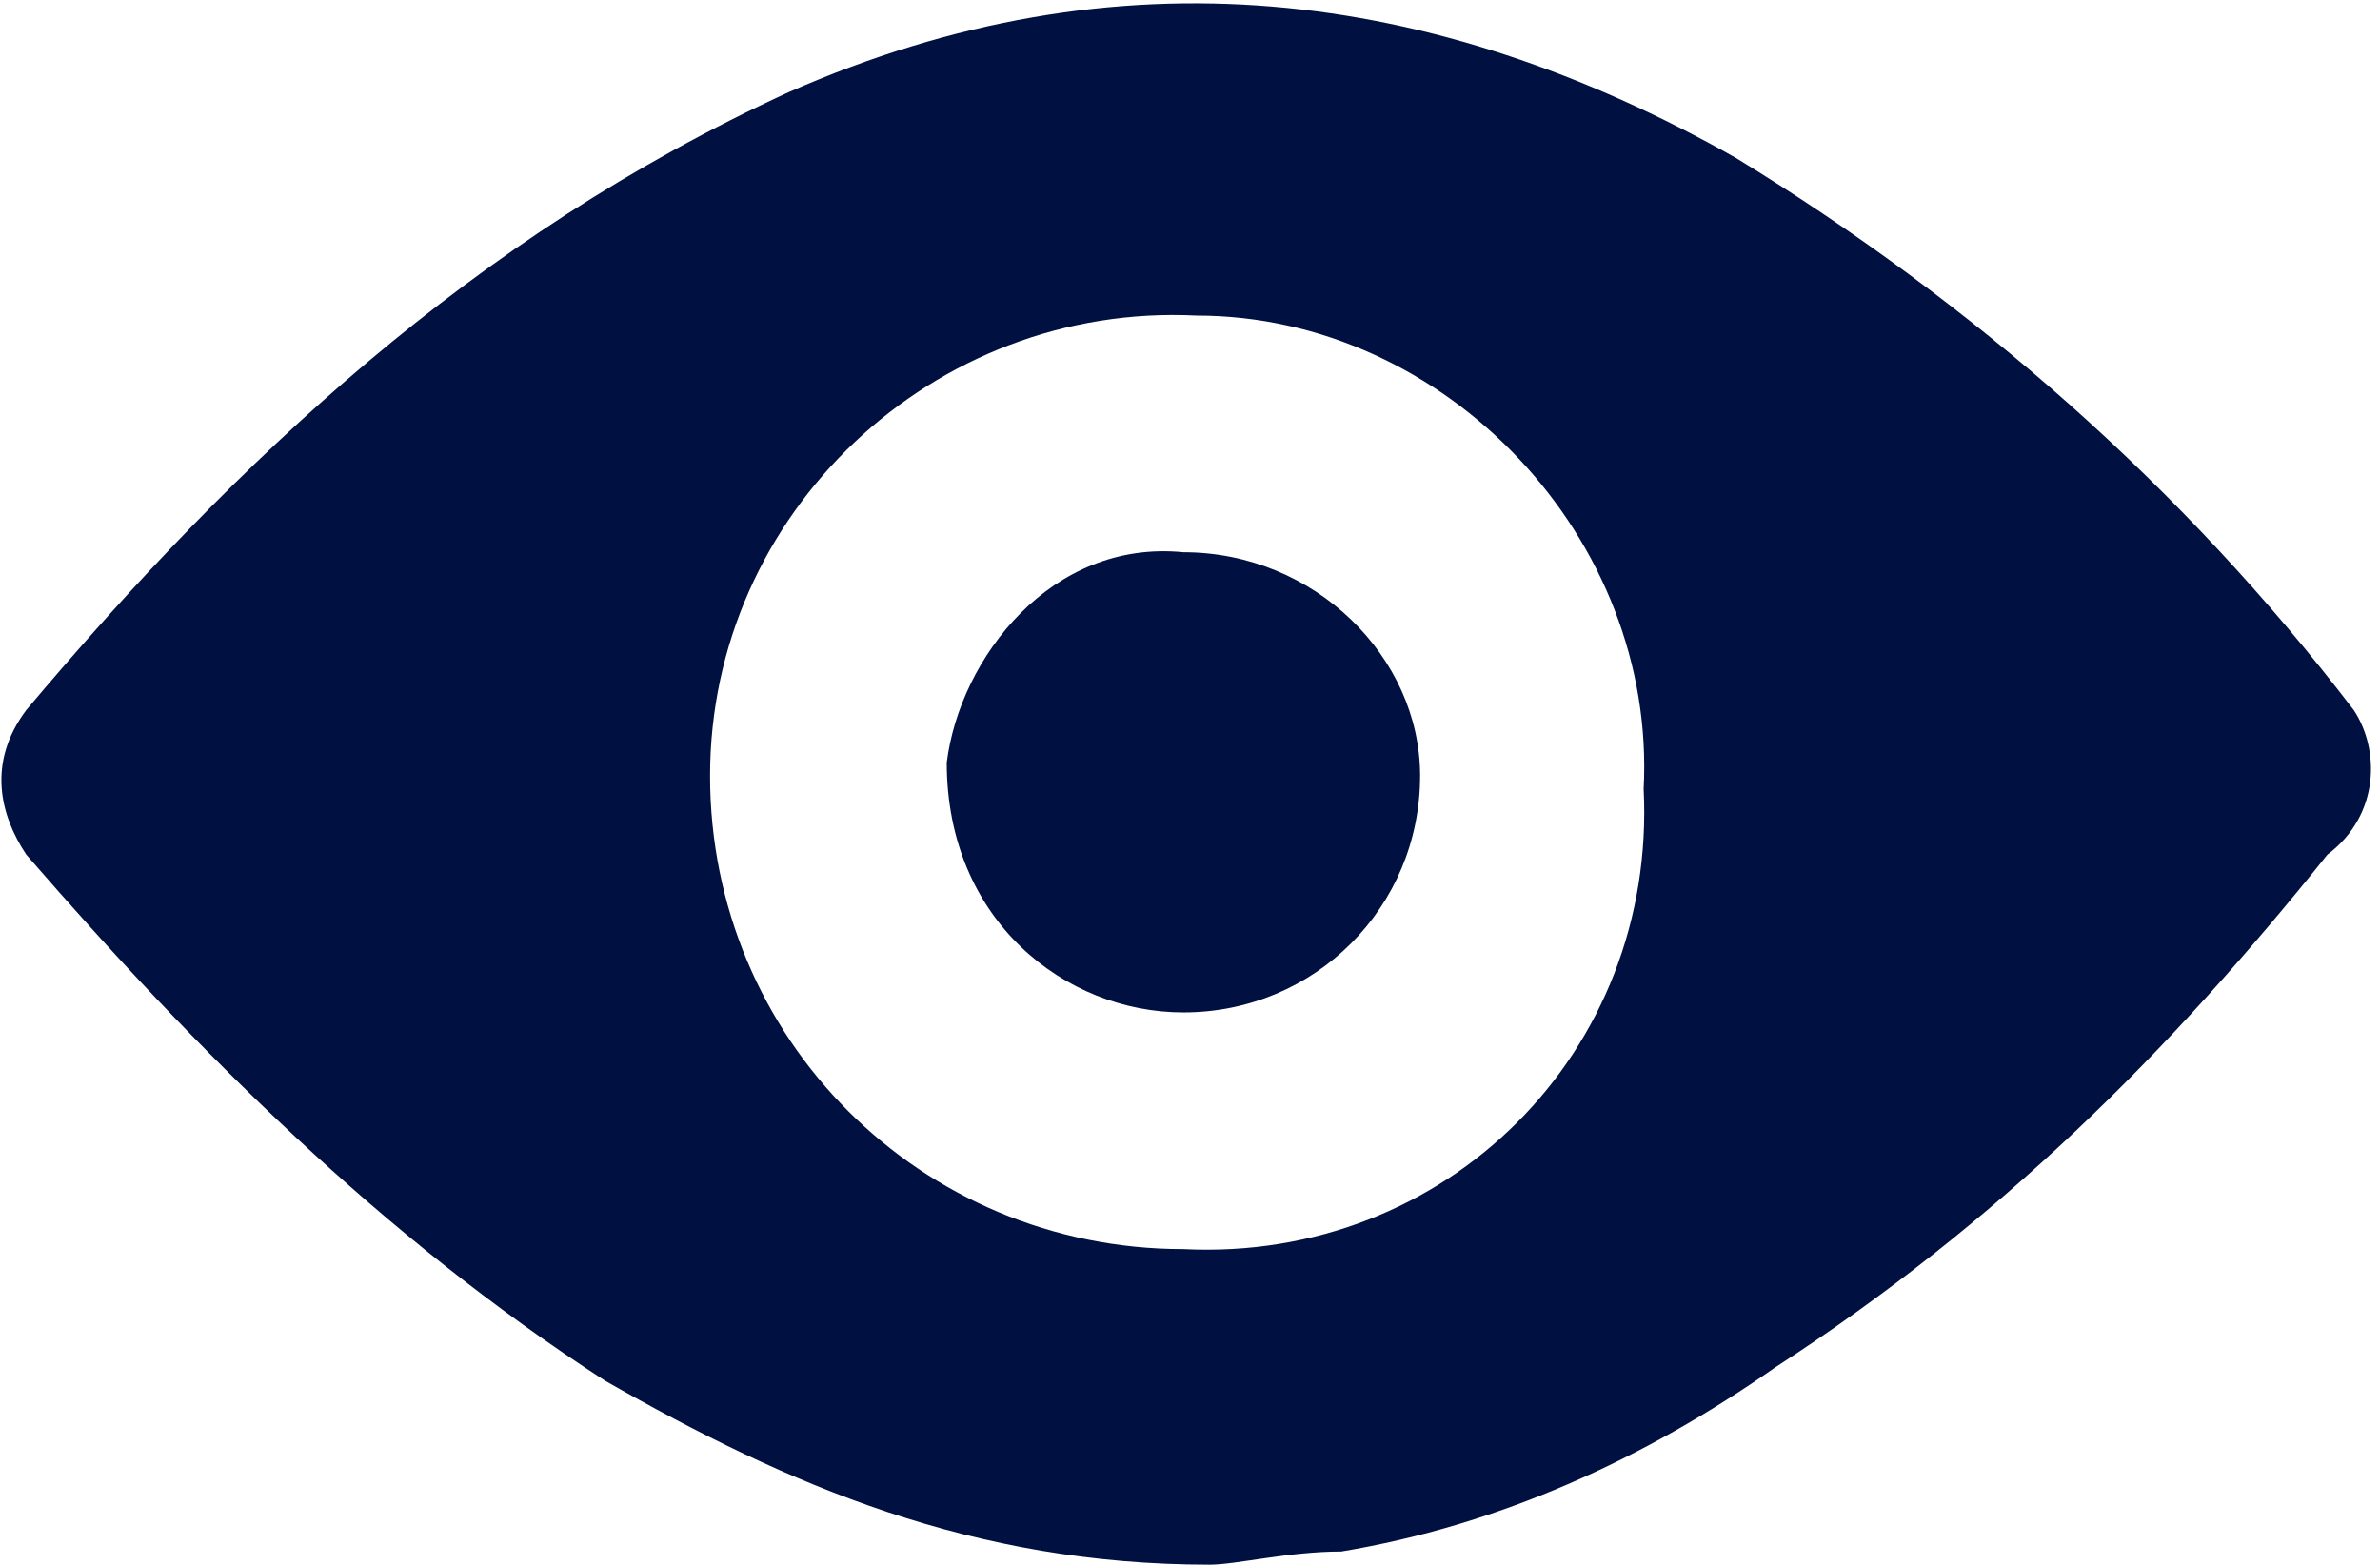 <?xml version="1.0" encoding="utf-8"?>
<!-- Generator: Adobe Illustrator 23.0.1, SVG Export Plug-In . SVG Version: 6.00 Build 0)  -->
<svg version="1.1" id="Layer_1" xmlns="http://www.w3.org/2000/svg" xmlns:xlink="http://www.w3.org/1999/xlink" x="0px" y="0px"
	 width="18.1px" height="11.9px" viewBox="0 0 18.1 11.9" style="enable-background:new 0 0 18.1 11.9;" xml:space="preserve">
<style type="text/css">
	.st0{fill-rule:evenodd;clip-rule:evenodd;fill:#001040;}
</style>
<g>
	<path class="st0" d="M9,9.5c-2,0-3.6-1.6-3.6-3.6c0-2,1.7-3.6,3.7-3.5c1.9,0,3.5,1.7,3.4,3.6C12.6,8,11,9.6,9,9.5 M17.9,5.4
		c-1.3-1.7-2.9-3.1-4.7-4.2c-2.3-1.3-4.7-1.6-7.2-0.5C3.6,1.8,1.8,3.5,0.2,5.4C-0.1,5.8,0,6.2,0.2,6.5c1.3,1.5,2.7,2.9,4.4,4
		c1.4,0.8,2.8,1.4,4.6,1.4c0.2,0,0.6-0.1,1-0.1c1.2-0.2,2.3-0.7,3.3-1.4c1.7-1.1,3-2.4,4.2-3.9C18.1,6.2,18.1,5.7,17.9,5.4"/>
	<path class="st0" d="M9,4.2C8,4.1,7.3,5,7.2,5.8C7.2,7,8.1,7.7,9,7.7c1,0,1.8-0.8,1.8-1.8C10.8,5,10,4.2,9,4.2"/>
</g>
</svg>
